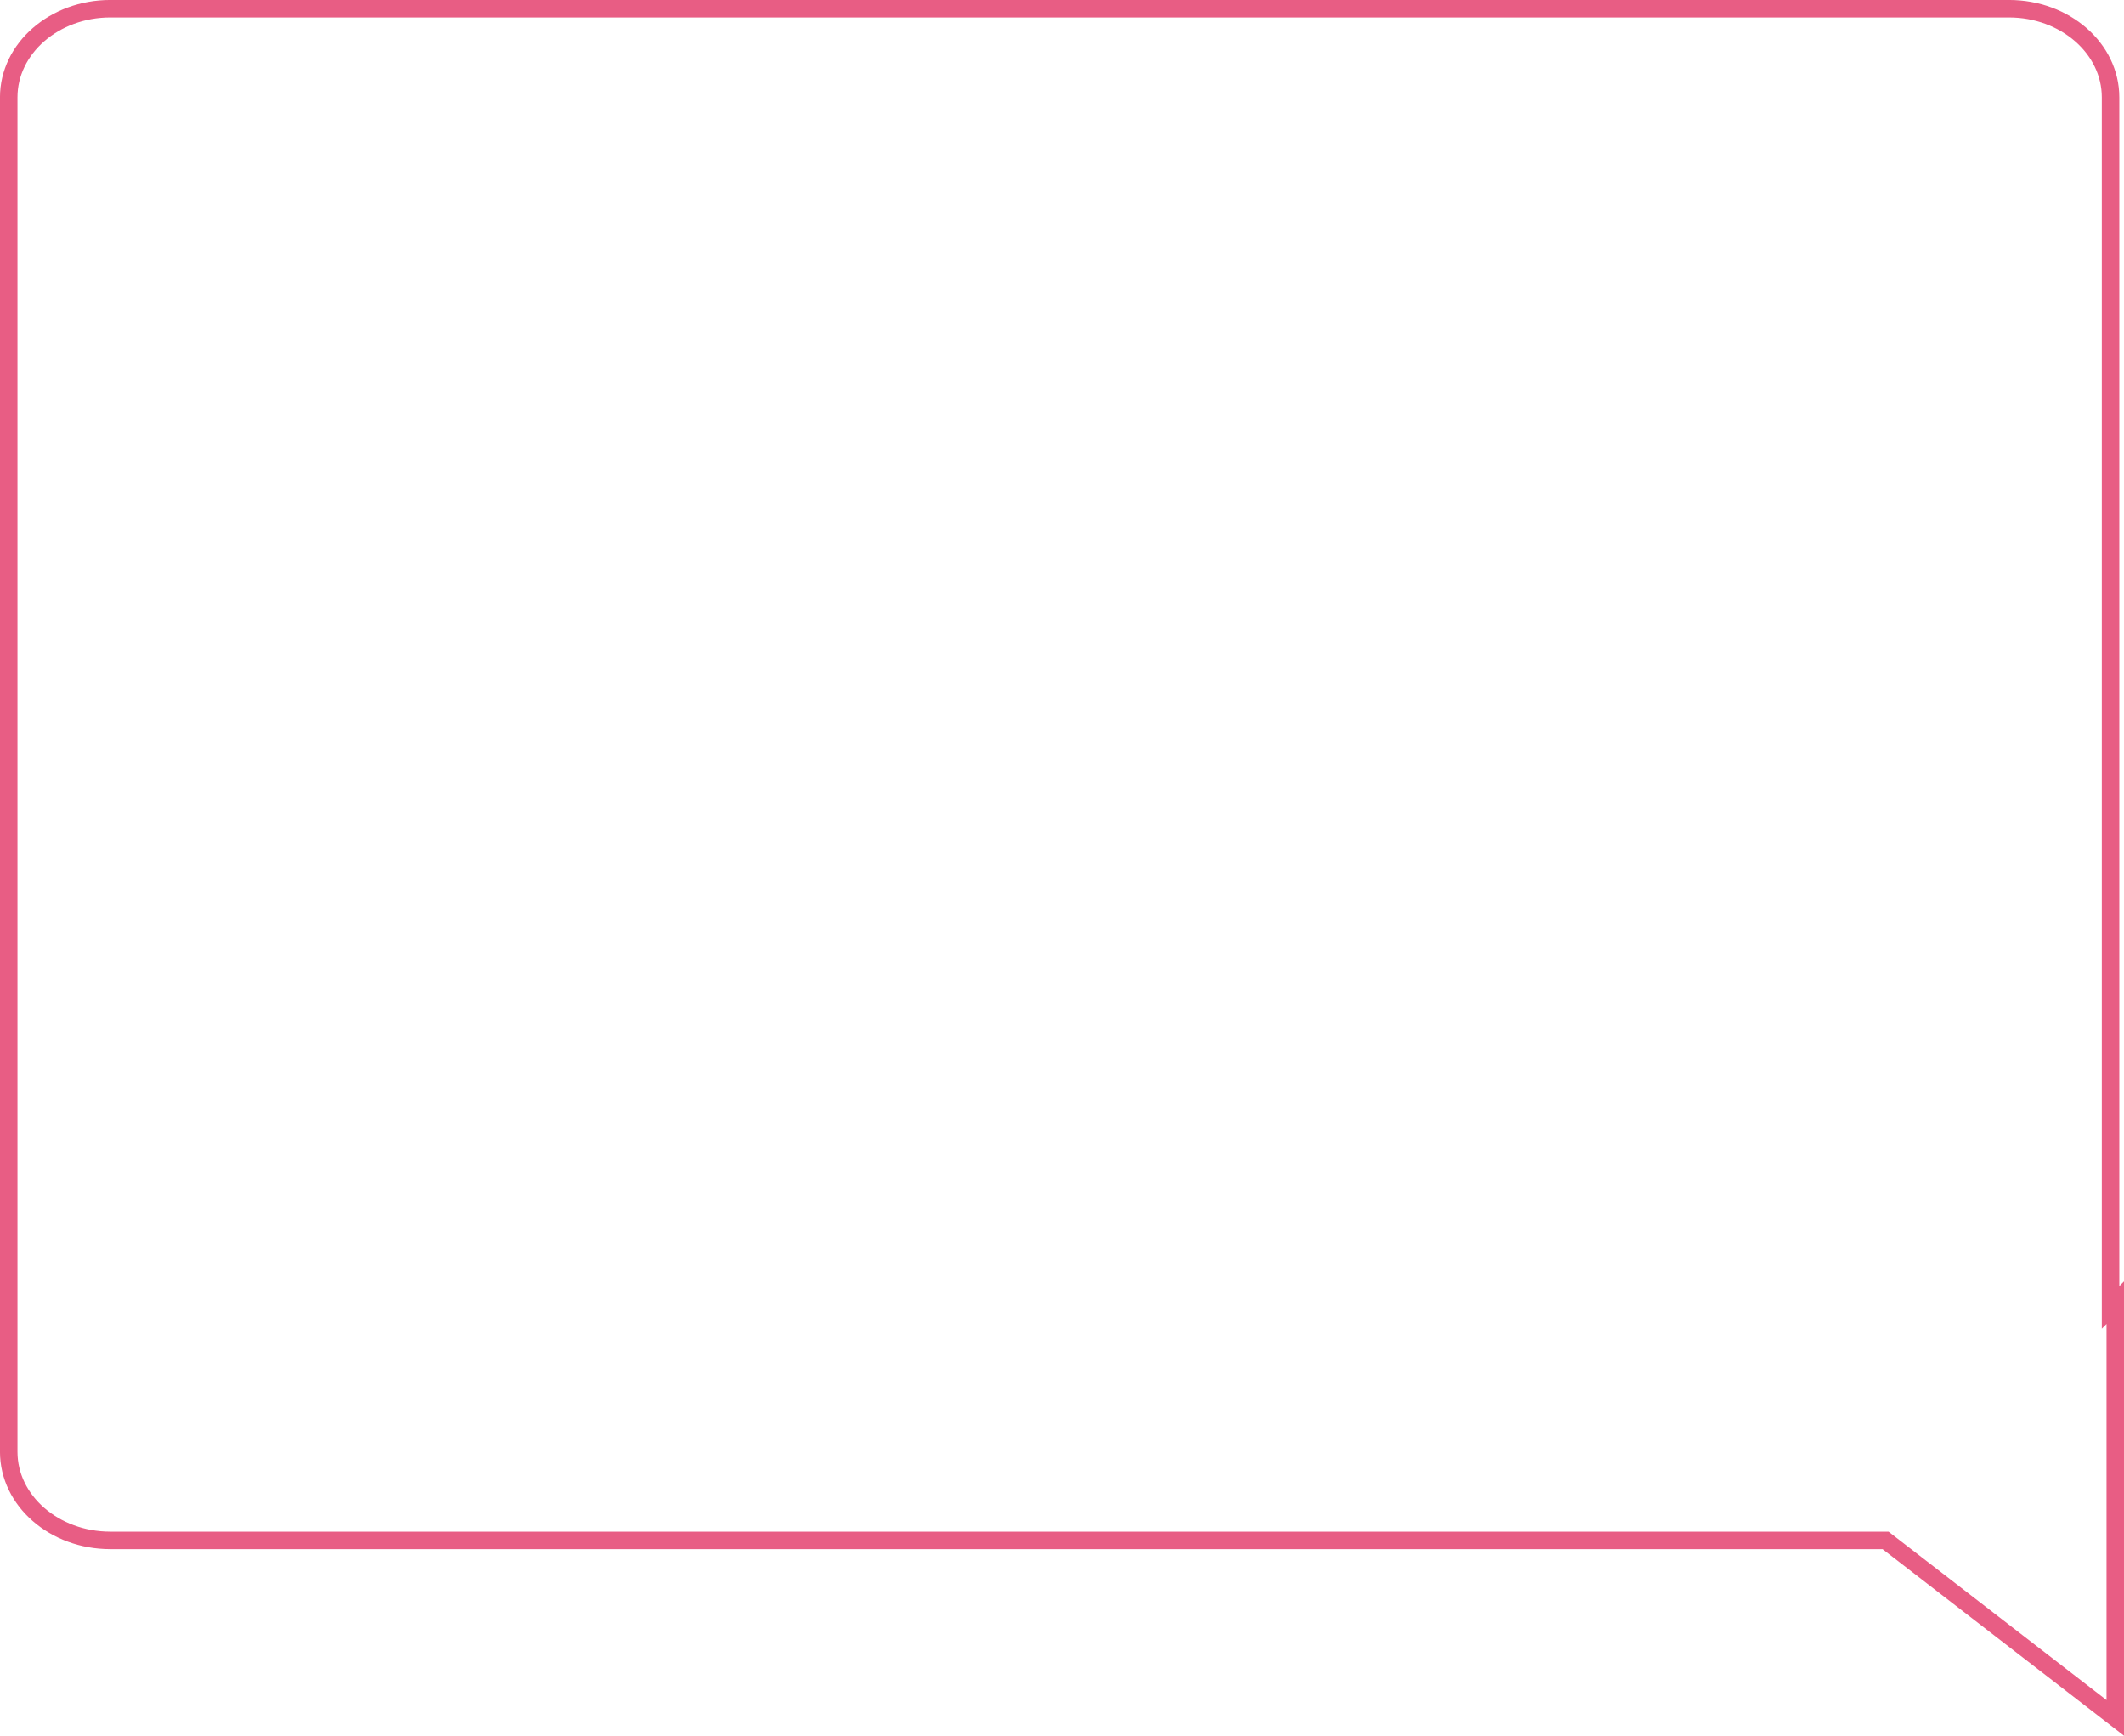 <?xml version="1.0" encoding="UTF-8"?> <svg xmlns="http://www.w3.org/2000/svg" viewBox="0 0 508.55 415.51"> <defs> <style>.cls-1{fill:none;stroke:#e85d84;stroke-miterlimit:10;stroke-width:4.19px;}</style> </defs> <g id="Слой_2" data-name="Слой 2"> <g id="Слой_1-2" data-name="Слой 1"> <path class="cls-1" d="M505.33,313V23.3c0-11.71-10.89-21.21-24.31-21.21H26.41C13,2.09,2.09,11.59,2.09,23.3V347.55c0,11.71,10.89,21.21,24.32,21.21H451.46l55,42.49V311.86Z"></path> </g> </g> </svg> 